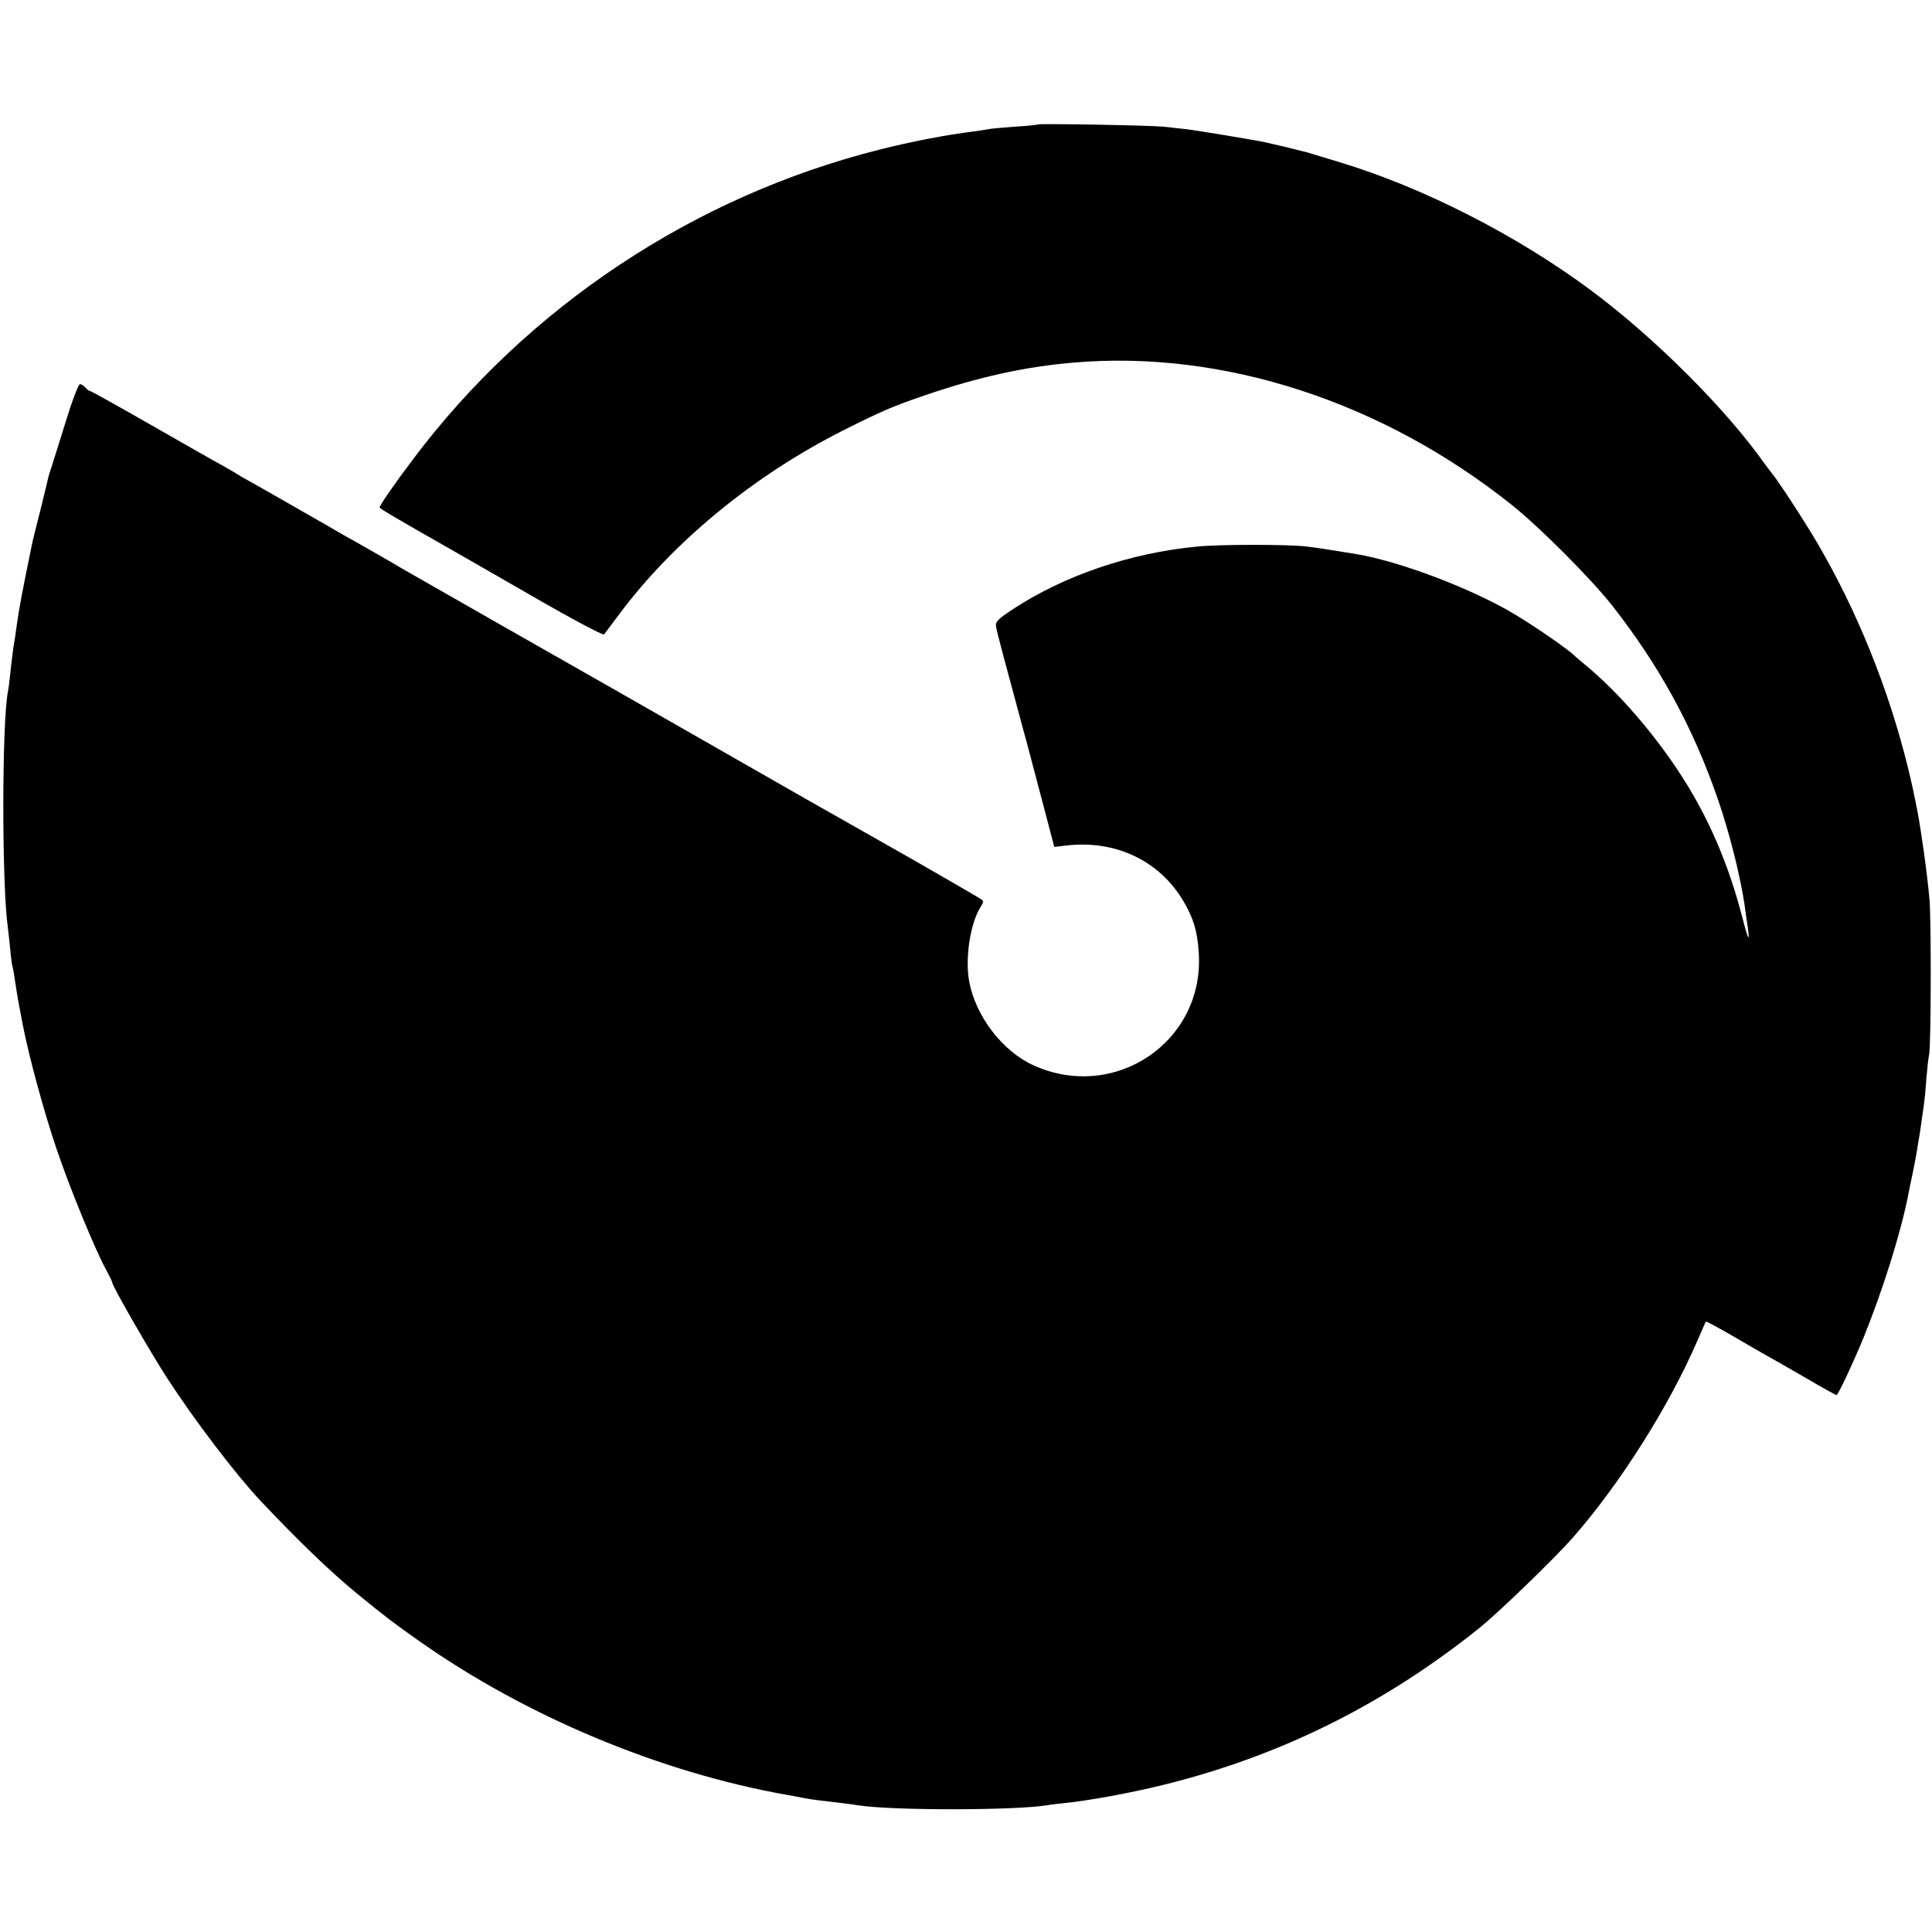 <svg version="1" xmlns="http://www.w3.org/2000/svg" width="1146.667" height="1146.667" viewBox="0 0 860 860"><path d="M461.9 55.4c-.2.2-4.9.7-10.4 1-5.5.4-10.7.9-11.5 1.1-.8.2-3.7.6-6.5 1-12.7 1.6-27.3 4.4-42 8.1-82.4 20.7-156.6 69.9-207.7 137.9-8.5 11.3-14.8 20.4-14.8 21.4 0 .5 8.7 5.6 31.6 18.6 2.9 1.6 19.3 11.1 36.4 20.9 17.5 10.1 31.4 17.5 31.9 17 .4-.5 3.4-4.5 6.6-8.8 24.1-32.4 60.1-62 100-82.1 17-8.5 21.7-10.6 36.4-15.6 23.7-8.1 44.5-12.7 66.1-14.5 66.5-5.7 137.4 17.4 195 63.4 12.4 9.9 34.6 32.2 44.2 44.2 21.3 27 36.5 54.8 47.6 87.1 5.1 14.7 10 34.5 11.8 46.9.2 1.9.7 4.8.9 6.5 1.7 10.6 1 10.3-1.9-1-6.2-24-15.1-44.7-27.6-63.9-11.8-18.1-27.1-35.8-41-47.5-3-2.5-5.7-4.8-6-5.1-2.3-2.5-17-12.7-27-18.7-18.7-11.2-51-23.5-70.5-26.7-13.4-2.2-16.8-2.7-22.5-3.4-8.6-.9-38.5-.9-48.1.1-29.8 2.8-59.5 13-82.2 28-6.8 4.5-7.7 5.5-7.3 7.7.3 2.2 3.9 15.6 12 45.5 1.4 4.9 5 18.8 8.2 30.8l5.7 21.7 5.1-.6c22.1-2.7 42 6.8 52.6 25.1 4.4 7.6 6 13.2 6.6 22.5 2.7 39.5-37.2 66.7-73.6 50.2-13.8-6.3-25.7-21.8-28.6-37.4-1.9-10.6.6-26.3 5.3-33.4 1.3-2.1 1.3-2.4-.9-3.7-2.2-1.4-31.7-18.4-40.8-23.5-2.5-1.4-10.6-6-18-10.2-7.4-4.2-15.5-8.8-18-10.2-2.5-1.4-15.1-8.6-28-16s-25.5-14.6-28-16c-2.5-1.4-8.8-5-14-8-5.2-3-11.5-6.6-14-8-9.1-5.1-94.5-53.8-96-54.7-1.5-1-21.9-12.7-25.5-14.6-1.1-.7-10-5.8-19.8-11.4-9.8-5.6-19.9-11.4-22.5-12.8-2.6-1.4-5.1-2.9-5.7-3.3-.5-.4-3.5-2.1-6.5-3.8-3-1.6-17.4-9.8-31.9-18.1S40.4 174 40 174c-.4 0-1.3-.7-2-1.5s-1.8-1.5-2.4-1.5c-.7 0-3.5 7.4-6.5 17.2-3 9.5-5.7 18.4-6.2 19.8-.5 1.4-1.1 3.4-1.4 4.5-.2 1.1-1.8 7.6-3.5 14.5-1.8 6.9-3.3 13.2-3.5 14-4.8 23.3-6 29.9-7 37-.3 2.5-.8 5.6-1 7-.6 3.1-1.3 8.8-2 15.5-.3 2.7-.7 6.1-1 7.5-2.7 14.7-2.7 85.8 0 105 .2 1.4.6 5.4 1 9 .3 3.6.8 7.2 1 8 .3.8.9 4.4 1.4 8 1 6.5 1.2 7.7 3.2 18 2.7 14 9.5 39.1 15.1 55.5 5.9 17.5 17.4 45.5 22.4 54.4 1.3 2.4 2.4 4.7 2.4 5.1 0 1.5 17.2 31.4 24.7 42.9 12.1 18.6 30.3 42.5 41.3 54.2 16.9 17.9 31.1 31.6 43.1 41.4 13.6 11.1 15.5 12.5 27.8 21.2 47.5 33.4 107 58.3 163.6 68.3 2.8.5 6.1 1.1 7.5 1.4 1.4.3 4.3.7 6.5 1 8.8 1 15.1 1.8 17.5 2.2 15.2 2.4 69.8 2.3 84 0 1.4-.3 5-.7 8-1 10.1-1 29.4-4.5 43.5-8 52.1-12.8 98.2-35.7 140.5-69.5 8.8-7 33.9-31.3 42.1-40.6 21.2-24.2 42.9-58.6 55.6-88 1.9-4.4 3.5-8.1 3.7-8.2.2-.2 5.3 2.6 11.4 6.1 6.1 3.6 13.1 7.6 15.4 8.9 2.4 1.3 10.3 5.8 17.5 10 7.3 4.3 13.5 7.7 13.8 7.7.7 0 7.4-14.3 12-25.5 8.4-20.6 16.6-46.6 19.9-63.5.3-1.4.7-3.6 1-5 1.2-5.4 2.6-12.7 3.1-16 .3-1.9.7-4.6 1-6 .2-1.4.7-4.5 1-7 .4-2.5.8-5.6 1-7 .2-1.4.7-6.3 1-10.9.4-4.7.9-9.4 1.2-10.5.9-3.9 1-59 .2-69.1-1-11.5-3.7-30.6-5.4-39.5-.3-1.4-.8-3.9-1.1-5.5-.3-1.7-1.6-7.7-3-13.4-8.7-35.5-22.7-70.1-40.5-100.5-6.5-11-17.9-28.4-20.4-31.2-.5-.7-1.9-2.5-3-4-17.4-24.6-48.9-56-77.2-77.1-33.1-24.6-74.8-45.9-112.3-57.2-5.8-1.7-11.8-3.6-13.5-4.1-2.5-.7-10.6-2.7-19-4.6-4.5-1-30.4-5.3-35.5-5.9-3-.3-7.5-.8-10-1.1-5.5-.6-55.6-1.5-56.1-1z"/></svg>